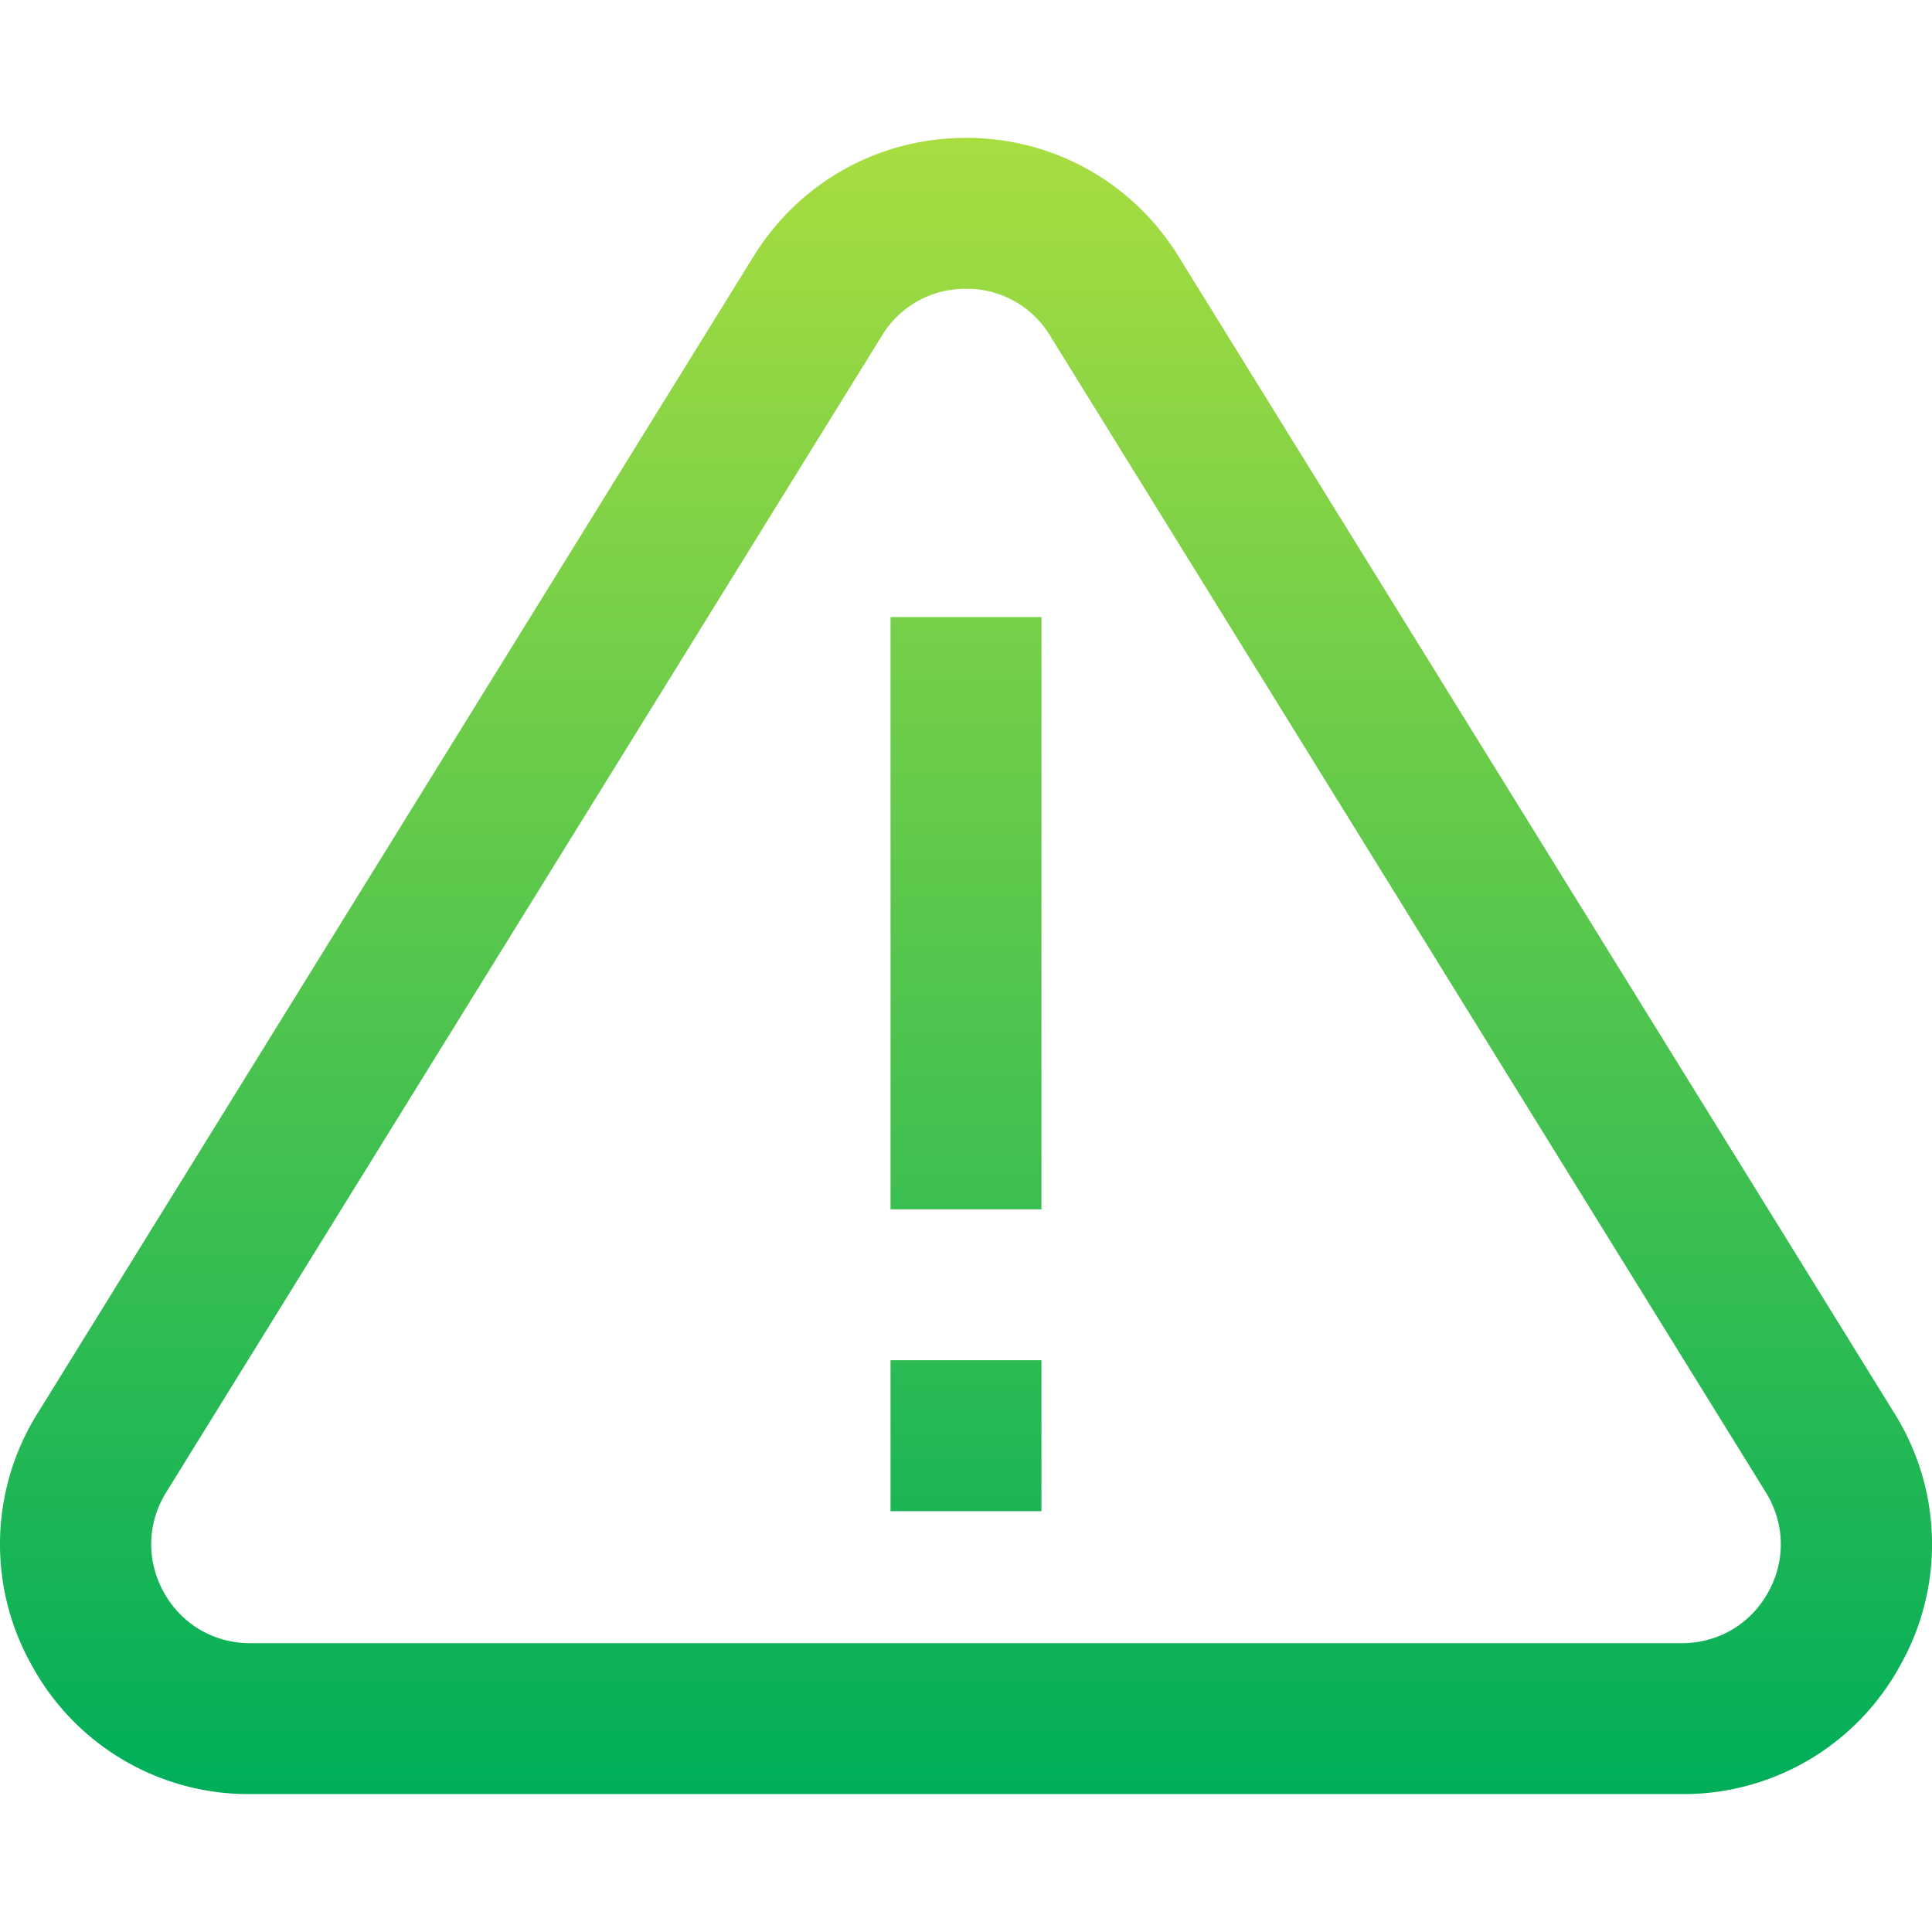 <svg xmlns="http://www.w3.org/2000/svg" xml:space="preserve" viewBox="0 0 512 512"><linearGradient id="a" x1="256.07" x2="256.07" y1="477.41" y2="38.41" gradientTransform="matrix(1 0 0 -1 -.01 513.86)" gradientUnits="userSpaceOnUse"><stop offset="0" stop-color="#a8dd40"/><stop offset="1" stop-color="#00ae5a"/></linearGradient><path fill="url(#a)" d="M445.68 475.45H66.32a65.38 65.38 0 0 1-57.81-33.96 65.38 65.38 0 0 1 1.5-67.03l189.7-306.54v.01c12.14-19.66 33.19-31.39 56.3-31.39s44.15 11.73 56.3 31.39l189.68 306.52a65.39 65.39 0 0 1 1.51 67.04 65.39 65.39 0 0 1-57.8 33.96zM256 76.54a25.7 25.7 0 0 0-22.28 12.42l-.01.01L44.03 395.5c-5.06 8.19-5.28 18.1-.6 26.52s13.25 13.44 22.89 13.44h379.36c9.64 0 18.19-5.02 22.88-13.44s4.47-18.33-.6-26.53L278.28 88.96A25.7 25.7 0 0 0 256 76.53zm20 283.94h-40v40h40v-40zm0-196.96h-40v156.96h40V163.52z"/></svg>
